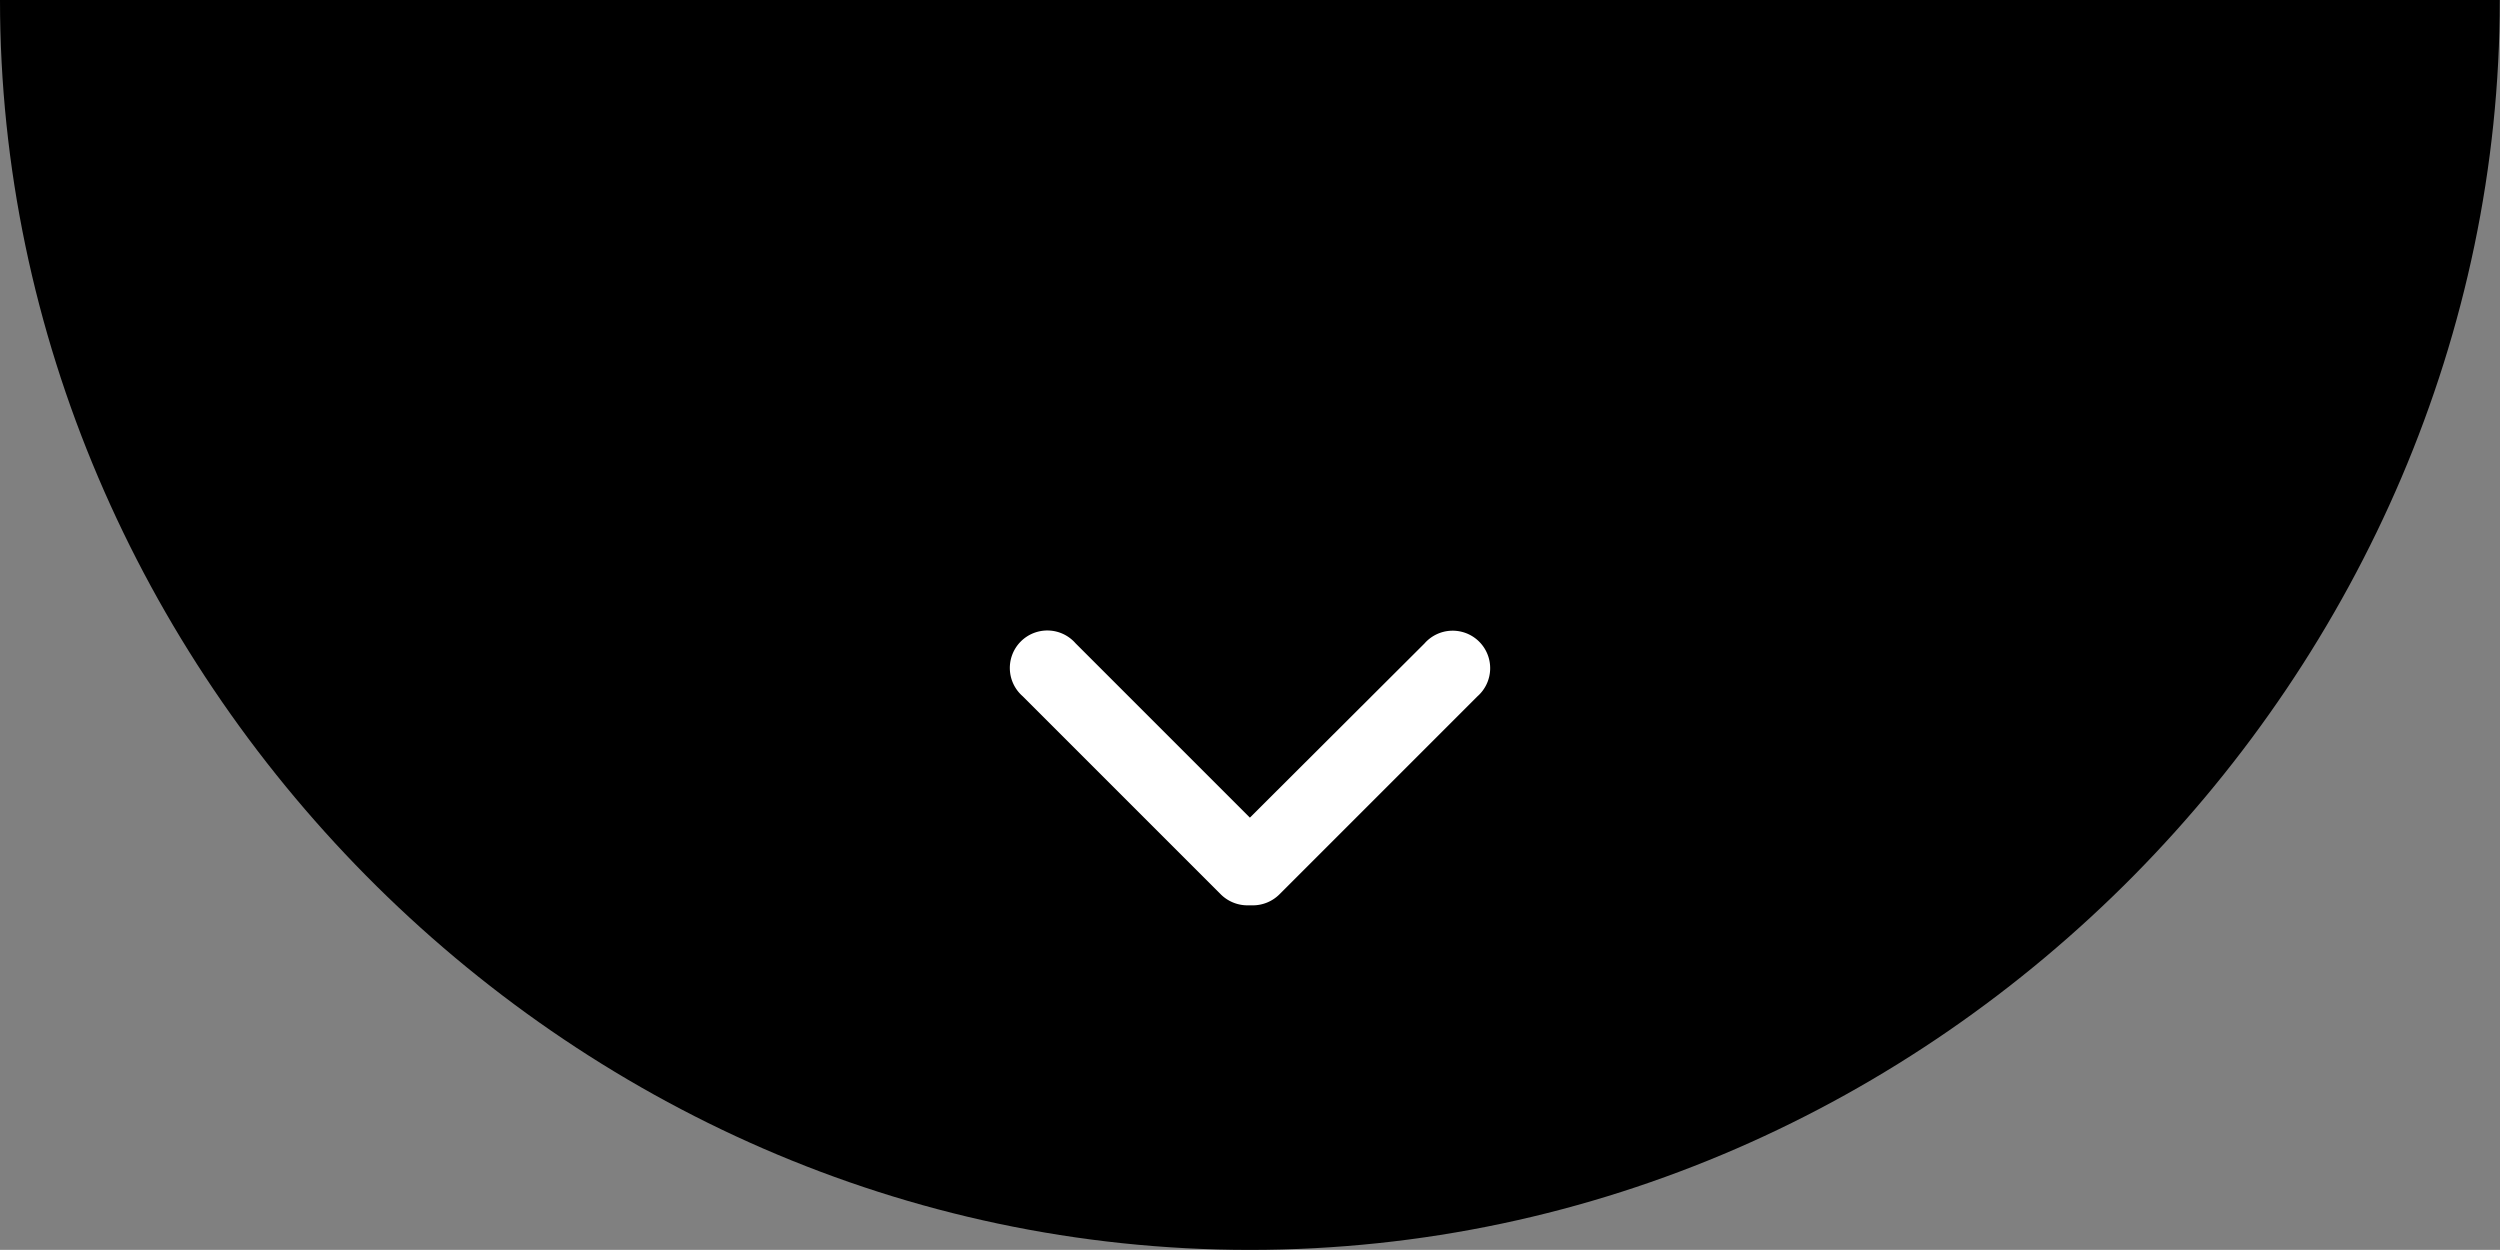 <svg xmlns="http://www.w3.org/2000/svg" viewBox="0 0 120.01 60"><rect x="0" y="0" width="120.01" height="60" fill="#808080" stroke="none"/><defs><style>.cls-1{fill:#fff;}</style></defs><title>bottom-arrow-down</title><g id="Calque_2" data-name="Calque 2"><g id="Calque_1-2" data-name="Calque 1"><path d="M120,0c0,32.1-26.87,60-60,60S0,32.1,0,0Z"/><path class="cls-1" d="M59.88,43.46h.26a1.81,1.81,0,0,0,1.27-.52l9.51-9.51a1.8,1.8,0,1,0-2.54-2.54L60,39.25l-8.37-8.37a1.8,1.8,0,1,0-2.54,2.54l9.51,9.51A1.82,1.82,0,0,0,59.88,43.46Z"/></g></g></svg>